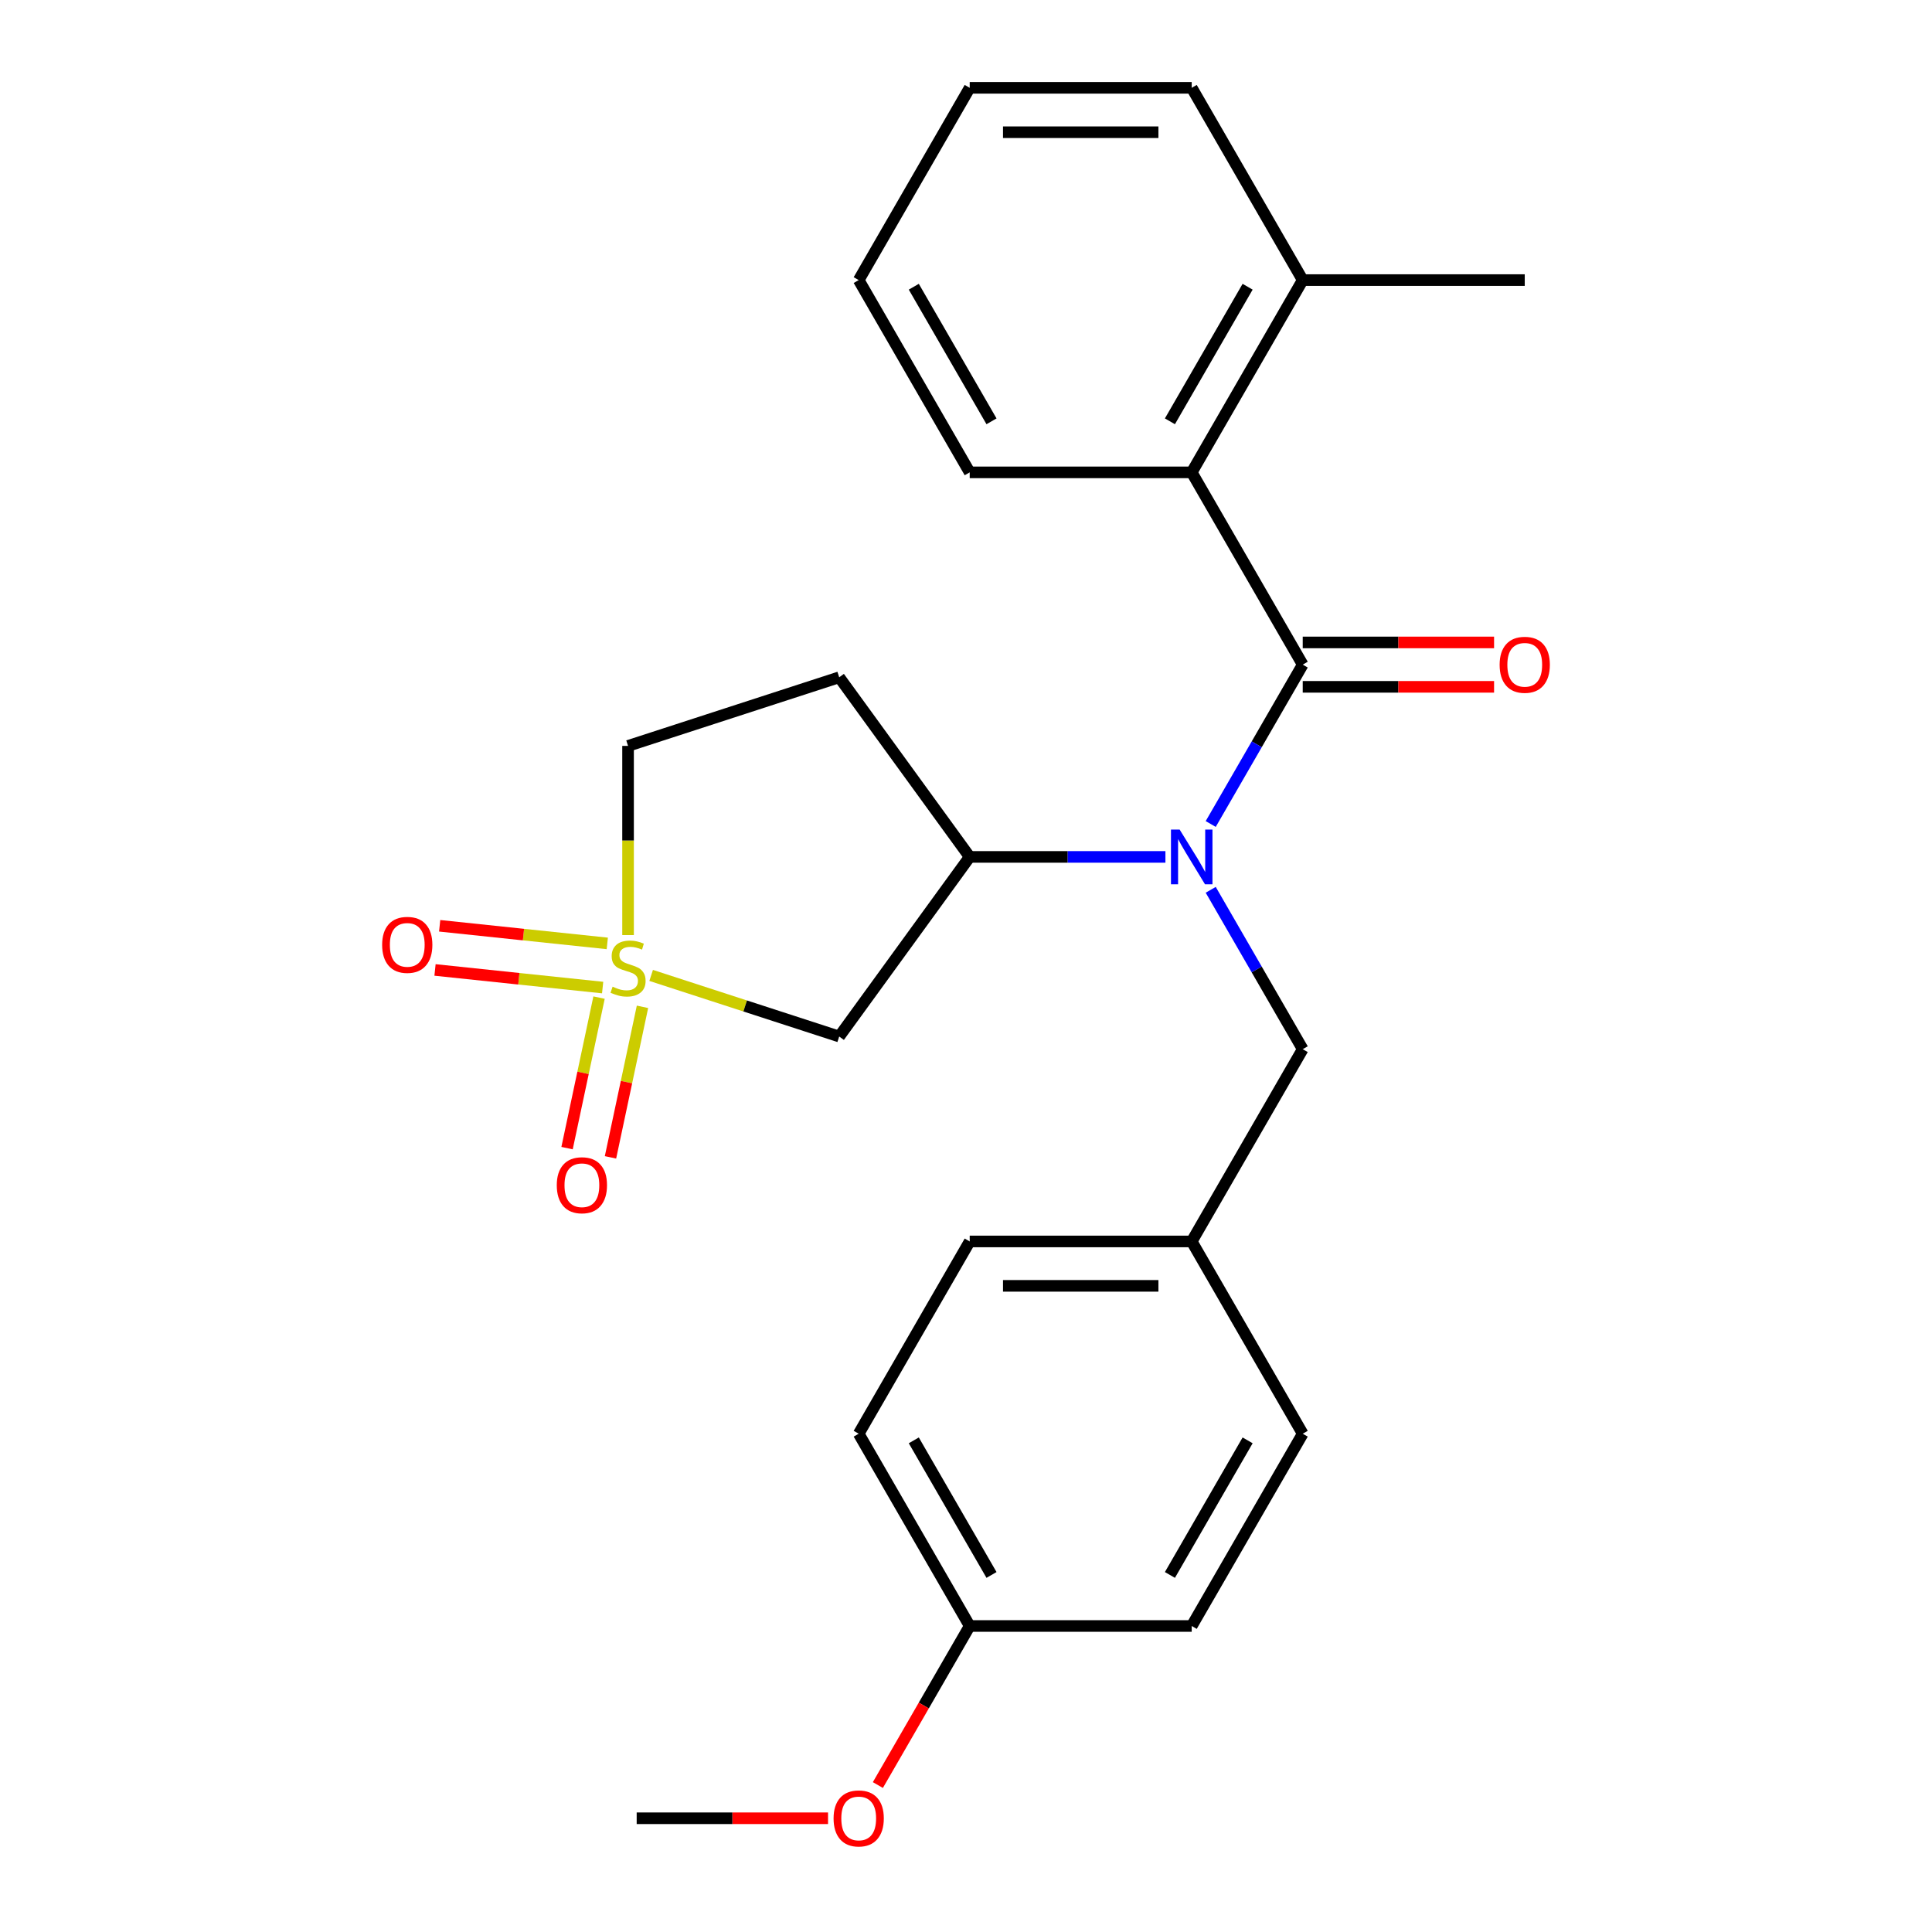 <?xml version='1.0' encoding='iso-8859-1'?>
<svg version='1.1' baseProfile='full'
              xmlns='http://www.w3.org/2000/svg'
                      xmlns:rdkit='http://www.rdkit.org/xml'
                      xmlns:xlink='http://www.w3.org/1999/xlink'
                  xml:space='preserve'
width='1000px' height='1000px' viewBox='0 0 1000 1000'>
<!-- END OF HEADER -->
<rect style='opacity:1.0;fill:#FFFFFF;stroke:none' width='1000' height='1000' x='0' y='0'> </rect>
<path class='bond-2' d='M 337.034,504.874 L 385.703,520.687' style='fill:none;fill-rule:evenodd;stroke:#CCCC00;stroke-width:6px;stroke-linecap:butt;stroke-linejoin:miter;stroke-opacity:1' />
<path class='bond-2' d='M 385.703,520.687 L 434.372,536.501' style='fill:none;fill-rule:evenodd;stroke:#000000;stroke-width:6px;stroke-linecap:butt;stroke-linejoin:miter;stroke-opacity:1' />
<path class='bond-5' d='M 310.067,516.354 L 301.786,555.31' style='fill:none;fill-rule:evenodd;stroke:#CCCC00;stroke-width:6px;stroke-linecap:butt;stroke-linejoin:miter;stroke-opacity:1' />
<path class='bond-5' d='M 301.786,555.31 L 293.506,594.266' style='fill:none;fill-rule:evenodd;stroke:#FF0000;stroke-width:6px;stroke-linecap:butt;stroke-linejoin:miter;stroke-opacity:1' />
<path class='bond-5' d='M 332.548,521.132 L 324.267,560.088' style='fill:none;fill-rule:evenodd;stroke:#CCCC00;stroke-width:6px;stroke-linecap:butt;stroke-linejoin:miter;stroke-opacity:1' />
<path class='bond-5' d='M 324.267,560.088 L 315.987,599.044' style='fill:none;fill-rule:evenodd;stroke:#FF0000;stroke-width:6px;stroke-linecap:butt;stroke-linejoin:miter;stroke-opacity:1' />
<path class='bond-6' d='M 314.329,488.305 L 270.949,483.746' style='fill:none;fill-rule:evenodd;stroke:#CCCC00;stroke-width:6px;stroke-linecap:butt;stroke-linejoin:miter;stroke-opacity:1' />
<path class='bond-6' d='M 270.949,483.746 L 227.569,479.186' style='fill:none;fill-rule:evenodd;stroke:#FF0000;stroke-width:6px;stroke-linecap:butt;stroke-linejoin:miter;stroke-opacity:1' />
<path class='bond-6' d='M 311.927,511.162 L 268.546,506.603' style='fill:none;fill-rule:evenodd;stroke:#CCCC00;stroke-width:6px;stroke-linecap:butt;stroke-linejoin:miter;stroke-opacity:1' />
<path class='bond-6' d='M 268.546,506.603 L 225.166,502.044' style='fill:none;fill-rule:evenodd;stroke:#FF0000;stroke-width:6px;stroke-linecap:butt;stroke-linejoin:miter;stroke-opacity:1' />
<path class='bond-10' d='M 325.081,483.997 L 325.081,435.036' style='fill:none;fill-rule:evenodd;stroke:#CCCC00;stroke-width:6px;stroke-linecap:butt;stroke-linejoin:miter;stroke-opacity:1' />
<path class='bond-10' d='M 325.081,435.036 L 325.081,386.075' style='fill:none;fill-rule:evenodd;stroke:#000000;stroke-width:6px;stroke-linecap:butt;stroke-linejoin:miter;stroke-opacity:1' />
<path class='bond-0' d='M 674.29,344.013 L 650.478,385.256' style='fill:none;fill-rule:evenodd;stroke:#000000;stroke-width:6px;stroke-linecap:butt;stroke-linejoin:miter;stroke-opacity:1' />
<path class='bond-0' d='M 650.478,385.256 L 626.666,426.5' style='fill:none;fill-rule:evenodd;stroke:#0000FF;stroke-width:6px;stroke-linecap:butt;stroke-linejoin:miter;stroke-opacity:1' />
<path class='bond-4' d='M 674.29,344.013 L 616.832,244.494' style='fill:none;fill-rule:evenodd;stroke:#000000;stroke-width:6px;stroke-linecap:butt;stroke-linejoin:miter;stroke-opacity:1' />
<path class='bond-9' d='M 674.29,355.505 L 723.811,355.505' style='fill:none;fill-rule:evenodd;stroke:#000000;stroke-width:6px;stroke-linecap:butt;stroke-linejoin:miter;stroke-opacity:1' />
<path class='bond-9' d='M 723.811,355.505 L 773.332,355.505' style='fill:none;fill-rule:evenodd;stroke:#FF0000;stroke-width:6px;stroke-linecap:butt;stroke-linejoin:miter;stroke-opacity:1' />
<path class='bond-9' d='M 674.29,332.522 L 723.811,332.522' style='fill:none;fill-rule:evenodd;stroke:#000000;stroke-width:6px;stroke-linecap:butt;stroke-linejoin:miter;stroke-opacity:1' />
<path class='bond-9' d='M 723.811,332.522 L 773.332,332.522' style='fill:none;fill-rule:evenodd;stroke:#FF0000;stroke-width:6px;stroke-linecap:butt;stroke-linejoin:miter;stroke-opacity:1' />
<path class='bond-1' d='M 603.219,443.533 L 552.568,443.533' style='fill:none;fill-rule:evenodd;stroke:#0000FF;stroke-width:6px;stroke-linecap:butt;stroke-linejoin:miter;stroke-opacity:1' />
<path class='bond-1' d='M 552.568,443.533 L 501.917,443.533' style='fill:none;fill-rule:evenodd;stroke:#000000;stroke-width:6px;stroke-linecap:butt;stroke-linejoin:miter;stroke-opacity:1' />
<path class='bond-8' d='M 626.666,460.565 L 650.478,501.809' style='fill:none;fill-rule:evenodd;stroke:#0000FF;stroke-width:6px;stroke-linecap:butt;stroke-linejoin:miter;stroke-opacity:1' />
<path class='bond-8' d='M 650.478,501.809 L 674.29,543.052' style='fill:none;fill-rule:evenodd;stroke:#000000;stroke-width:6px;stroke-linecap:butt;stroke-linejoin:miter;stroke-opacity:1' />
<path class='bond-3' d='M 434.372,536.501 L 501.917,443.533' style='fill:none;fill-rule:evenodd;stroke:#000000;stroke-width:6px;stroke-linecap:butt;stroke-linejoin:miter;stroke-opacity:1' />
<path class='bond-25' d='M 501.917,443.533 L 434.372,350.564' style='fill:none;fill-rule:evenodd;stroke:#000000;stroke-width:6px;stroke-linecap:butt;stroke-linejoin:miter;stroke-opacity:1' />
<path class='bond-11' d='M 616.832,244.494 L 674.29,144.974' style='fill:none;fill-rule:evenodd;stroke:#000000;stroke-width:6px;stroke-linecap:butt;stroke-linejoin:miter;stroke-opacity:1' />
<path class='bond-11' d='M 605.547,218.074 L 645.767,148.41' style='fill:none;fill-rule:evenodd;stroke:#000000;stroke-width:6px;stroke-linecap:butt;stroke-linejoin:miter;stroke-opacity:1' />
<path class='bond-18' d='M 616.832,244.494 L 501.917,244.494' style='fill:none;fill-rule:evenodd;stroke:#000000;stroke-width:6px;stroke-linecap:butt;stroke-linejoin:miter;stroke-opacity:1' />
<path class='bond-7' d='M 434.372,350.564 L 325.081,386.075' style='fill:none;fill-rule:evenodd;stroke:#000000;stroke-width:6px;stroke-linecap:butt;stroke-linejoin:miter;stroke-opacity:1' />
<path class='bond-12' d='M 674.29,543.052 L 616.832,642.572' style='fill:none;fill-rule:evenodd;stroke:#000000;stroke-width:6px;stroke-linecap:butt;stroke-linejoin:miter;stroke-opacity:1' />
<path class='bond-20' d='M 674.29,144.974 L 789.205,144.974' style='fill:none;fill-rule:evenodd;stroke:#000000;stroke-width:6px;stroke-linecap:butt;stroke-linejoin:miter;stroke-opacity:1' />
<path class='bond-21' d='M 674.29,144.974 L 616.832,45.455' style='fill:none;fill-rule:evenodd;stroke:#000000;stroke-width:6px;stroke-linecap:butt;stroke-linejoin:miter;stroke-opacity:1' />
<path class='bond-14' d='M 616.832,642.572 L 674.29,742.091' style='fill:none;fill-rule:evenodd;stroke:#000000;stroke-width:6px;stroke-linecap:butt;stroke-linejoin:miter;stroke-opacity:1' />
<path class='bond-15' d='M 616.832,642.572 L 501.917,642.572' style='fill:none;fill-rule:evenodd;stroke:#000000;stroke-width:6px;stroke-linecap:butt;stroke-linejoin:miter;stroke-opacity:1' />
<path class='bond-15' d='M 599.595,665.555 L 519.154,665.555' style='fill:none;fill-rule:evenodd;stroke:#000000;stroke-width:6px;stroke-linecap:butt;stroke-linejoin:miter;stroke-opacity:1' />
<path class='bond-13' d='M 501.917,841.611 L 444.459,742.091' style='fill:none;fill-rule:evenodd;stroke:#000000;stroke-width:6px;stroke-linecap:butt;stroke-linejoin:miter;stroke-opacity:1' />
<path class='bond-13' d='M 513.202,815.191 L 472.982,745.528' style='fill:none;fill-rule:evenodd;stroke:#000000;stroke-width:6px;stroke-linecap:butt;stroke-linejoin:miter;stroke-opacity:1' />
<path class='bond-19' d='M 501.917,841.611 L 478.151,882.774' style='fill:none;fill-rule:evenodd;stroke:#000000;stroke-width:6px;stroke-linecap:butt;stroke-linejoin:miter;stroke-opacity:1' />
<path class='bond-19' d='M 478.151,882.774 L 454.386,923.937' style='fill:none;fill-rule:evenodd;stroke:#FF0000;stroke-width:6px;stroke-linecap:butt;stroke-linejoin:miter;stroke-opacity:1' />
<path class='bond-26' d='M 501.917,841.611 L 616.832,841.611' style='fill:none;fill-rule:evenodd;stroke:#000000;stroke-width:6px;stroke-linecap:butt;stroke-linejoin:miter;stroke-opacity:1' />
<path class='bond-17' d='M 674.29,742.091 L 616.832,841.611' style='fill:none;fill-rule:evenodd;stroke:#000000;stroke-width:6px;stroke-linecap:butt;stroke-linejoin:miter;stroke-opacity:1' />
<path class='bond-17' d='M 645.767,745.528 L 605.547,815.191' style='fill:none;fill-rule:evenodd;stroke:#000000;stroke-width:6px;stroke-linecap:butt;stroke-linejoin:miter;stroke-opacity:1' />
<path class='bond-16' d='M 501.917,642.572 L 444.459,742.091' style='fill:none;fill-rule:evenodd;stroke:#000000;stroke-width:6px;stroke-linecap:butt;stroke-linejoin:miter;stroke-opacity:1' />
<path class='bond-23' d='M 501.917,244.494 L 444.459,144.974' style='fill:none;fill-rule:evenodd;stroke:#000000;stroke-width:6px;stroke-linecap:butt;stroke-linejoin:miter;stroke-opacity:1' />
<path class='bond-23' d='M 513.202,218.074 L 472.982,148.41' style='fill:none;fill-rule:evenodd;stroke:#000000;stroke-width:6px;stroke-linecap:butt;stroke-linejoin:miter;stroke-opacity:1' />
<path class='bond-22' d='M 428.586,941.13 L 379.065,941.13' style='fill:none;fill-rule:evenodd;stroke:#FF0000;stroke-width:6px;stroke-linecap:butt;stroke-linejoin:miter;stroke-opacity:1' />
<path class='bond-22' d='M 379.065,941.13 L 329.544,941.13' style='fill:none;fill-rule:evenodd;stroke:#000000;stroke-width:6px;stroke-linecap:butt;stroke-linejoin:miter;stroke-opacity:1' />
<path class='bond-27' d='M 616.832,45.455 L 501.917,45.455' style='fill:none;fill-rule:evenodd;stroke:#000000;stroke-width:6px;stroke-linecap:butt;stroke-linejoin:miter;stroke-opacity:1' />
<path class='bond-27' d='M 599.595,68.438 L 519.154,68.438' style='fill:none;fill-rule:evenodd;stroke:#000000;stroke-width:6px;stroke-linecap:butt;stroke-linejoin:miter;stroke-opacity:1' />
<path class='bond-24' d='M 444.459,144.974 L 501.917,45.455' style='fill:none;fill-rule:evenodd;stroke:#000000;stroke-width:6px;stroke-linecap:butt;stroke-linejoin:miter;stroke-opacity:1' />
<path  class='atom-0' d='M 317.081 510.71
Q 317.401 510.83, 318.721 511.39
Q 320.041 511.95, 321.481 512.31
Q 322.961 512.63, 324.401 512.63
Q 327.081 512.63, 328.641 511.35
Q 330.201 510.03, 330.201 507.75
Q 330.201 506.19, 329.401 505.23
Q 328.641 504.27, 327.441 503.75
Q 326.241 503.23, 324.241 502.63
Q 321.721 501.87, 320.201 501.15
Q 318.721 500.43, 317.641 498.91
Q 316.601 497.39, 316.601 494.83
Q 316.601 491.27, 319.001 489.07
Q 321.441 486.87, 326.241 486.87
Q 329.521 486.87, 333.241 488.43
L 332.321 491.51
Q 328.921 490.11, 326.361 490.11
Q 323.601 490.11, 322.081 491.27
Q 320.561 492.39, 320.601 494.35
Q 320.601 495.87, 321.361 496.79
Q 322.161 497.71, 323.281 498.23
Q 324.441 498.75, 326.361 499.35
Q 328.921 500.15, 330.441 500.95
Q 331.961 501.75, 333.041 503.39
Q 334.161 504.99, 334.161 507.75
Q 334.161 511.67, 331.521 513.79
Q 328.921 515.87, 324.561 515.87
Q 322.041 515.87, 320.121 515.31
Q 318.241 514.79, 316.001 513.87
L 317.081 510.71
' fill='#CCCC00'/>
<path  class='atom-2' d='M 610.572 429.373
L 619.852 444.373
Q 620.772 445.853, 622.252 448.533
Q 623.732 451.213, 623.812 451.373
L 623.812 429.373
L 627.572 429.373
L 627.572 457.693
L 623.692 457.693
L 613.732 441.293
Q 612.572 439.373, 611.332 437.173
Q 610.132 434.973, 609.772 434.293
L 609.772 457.693
L 606.092 457.693
L 606.092 429.373
L 610.572 429.373
' fill='#0000FF'/>
<path  class='atom-6' d='M 288.188 613.474
Q 288.188 606.674, 291.548 602.874
Q 294.908 599.074, 301.188 599.074
Q 307.468 599.074, 310.828 602.874
Q 314.188 606.674, 314.188 613.474
Q 314.188 620.354, 310.788 624.274
Q 307.388 628.154, 301.188 628.154
Q 294.948 628.154, 291.548 624.274
Q 288.188 620.394, 288.188 613.474
M 301.188 624.954
Q 305.508 624.954, 307.828 622.074
Q 310.188 619.154, 310.188 613.474
Q 310.188 607.914, 307.828 605.114
Q 305.508 602.274, 301.188 602.274
Q 296.868 602.274, 294.508 605.074
Q 292.188 607.874, 292.188 613.474
Q 292.188 619.194, 294.508 622.074
Q 296.868 624.954, 301.188 624.954
' fill='#FF0000'/>
<path  class='atom-7' d='M 197.795 489.058
Q 197.795 482.258, 201.155 478.458
Q 204.515 474.658, 210.795 474.658
Q 217.075 474.658, 220.435 478.458
Q 223.795 482.258, 223.795 489.058
Q 223.795 495.938, 220.395 499.858
Q 216.995 503.738, 210.795 503.738
Q 204.555 503.738, 201.155 499.858
Q 197.795 495.978, 197.795 489.058
M 210.795 500.538
Q 215.115 500.538, 217.435 497.658
Q 219.795 494.738, 219.795 489.058
Q 219.795 483.498, 217.435 480.698
Q 215.115 477.858, 210.795 477.858
Q 206.475 477.858, 204.115 480.658
Q 201.795 483.458, 201.795 489.058
Q 201.795 494.778, 204.115 497.658
Q 206.475 500.538, 210.795 500.538
' fill='#FF0000'/>
<path  class='atom-10' d='M 776.205 344.093
Q 776.205 337.293, 779.565 333.493
Q 782.925 329.693, 789.205 329.693
Q 795.485 329.693, 798.845 333.493
Q 802.205 337.293, 802.205 344.093
Q 802.205 350.973, 798.805 354.893
Q 795.405 358.773, 789.205 358.773
Q 782.965 358.773, 779.565 354.893
Q 776.205 351.013, 776.205 344.093
M 789.205 355.573
Q 793.525 355.573, 795.845 352.693
Q 798.205 349.773, 798.205 344.093
Q 798.205 338.533, 795.845 335.733
Q 793.525 332.893, 789.205 332.893
Q 784.885 332.893, 782.525 335.693
Q 780.205 338.493, 780.205 344.093
Q 780.205 349.813, 782.525 352.693
Q 784.885 355.573, 789.205 355.573
' fill='#FF0000'/>
<path  class='atom-20' d='M 431.459 941.21
Q 431.459 934.41, 434.819 930.61
Q 438.179 926.81, 444.459 926.81
Q 450.739 926.81, 454.099 930.61
Q 457.459 934.41, 457.459 941.21
Q 457.459 948.09, 454.059 952.01
Q 450.659 955.89, 444.459 955.89
Q 438.219 955.89, 434.819 952.01
Q 431.459 948.13, 431.459 941.21
M 444.459 952.69
Q 448.779 952.69, 451.099 949.81
Q 453.459 946.89, 453.459 941.21
Q 453.459 935.65, 451.099 932.85
Q 448.779 930.01, 444.459 930.01
Q 440.139 930.01, 437.779 932.81
Q 435.459 935.61, 435.459 941.21
Q 435.459 946.93, 437.779 949.81
Q 440.139 952.69, 444.459 952.69
' fill='#FF0000'/>
</svg>
